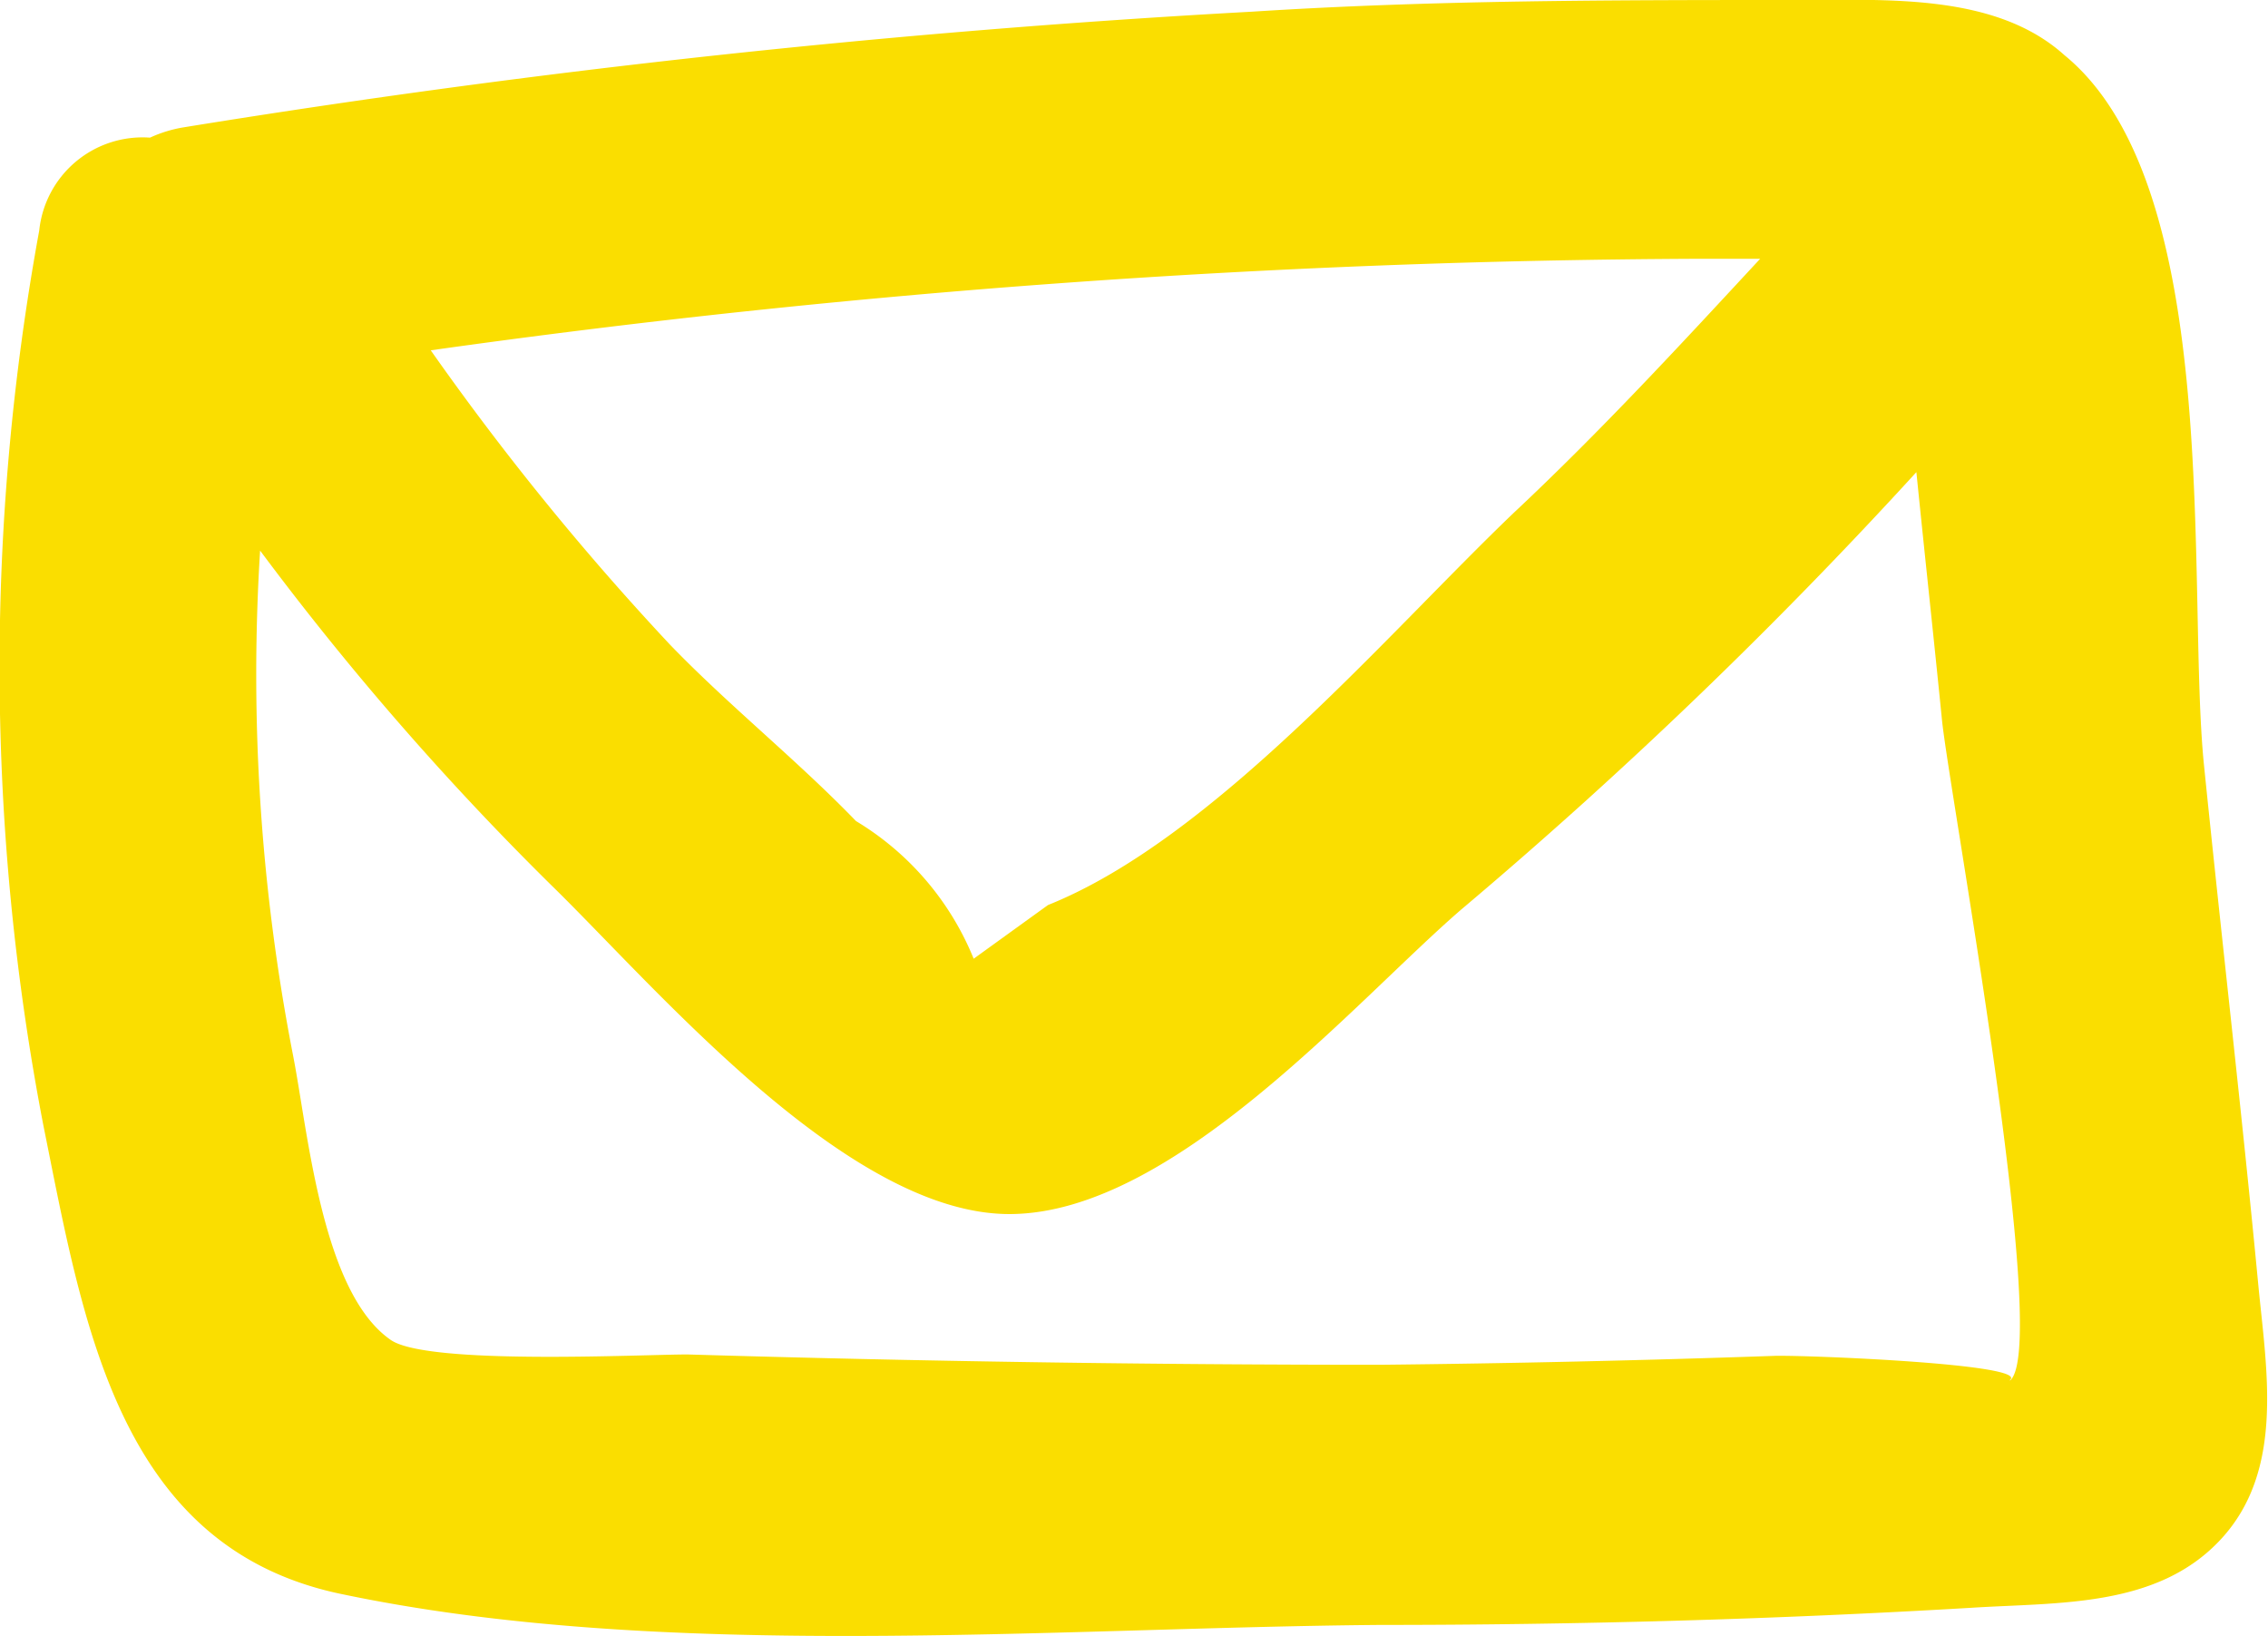 <svg xmlns="http://www.w3.org/2000/svg" viewBox="0 0 32.96 23.77"><title>icon-email</title><path d="M32.82,18.68c-.24-2.52-.53-5-.79-7.56S32.34,2.71,30,.8C29-.1,27.42,0,26.11,0c-2.64,0-5.28,0-7.92.17A147.17,147.17,0,0,0,2.67,1.85,1.89,1.89,0,0,0,2.18,2,1.51,1.51,0,0,0,.57,3.35a35.16,35.16,0,0,0,.06,13c.58,2.87,1.08,6.1,4.28,6.8,4.7,1,10.34.5,15.13.46,2.87,0,5.75-.08,8.62-.25,1.27-.08,2.7,0,3.62-1S32.94,19.92,32.82,18.68ZM24.68,3.76h.9C24.43,5,23.26,6.27,22,7.45c-1.85,1.77-4.37,4.74-6.77,5.7l-1.08.78a4.16,4.16,0,0,0-1.71-2c-.86-.89-1.84-1.67-2.7-2.56A39.41,39.41,0,0,1,6.26,5.09,136,136,0,0,1,24.68,3.76Zm4.53,16.29c.28-.23-2.91-.36-3.41-.35q-2.87.1-5.75.13-5,0-10.06-.15c-.67,0-3.77.16-4.31-.21-1-.69-1.2-3-1.42-4.13A28.89,28.89,0,0,1,3.78,8,42.47,42.47,0,0,0,8,12.85c1.52,1.48,4.31,4.8,6.68,4.79s5-3.08,6.55-4.42a70.7,70.7,0,0,0,6.62-6.36c.12,1.19.25,2.38.37,3.58C28.31,11.42,29.82,19.56,29.21,20.06Z" style="fill:#fade00"/></svg>